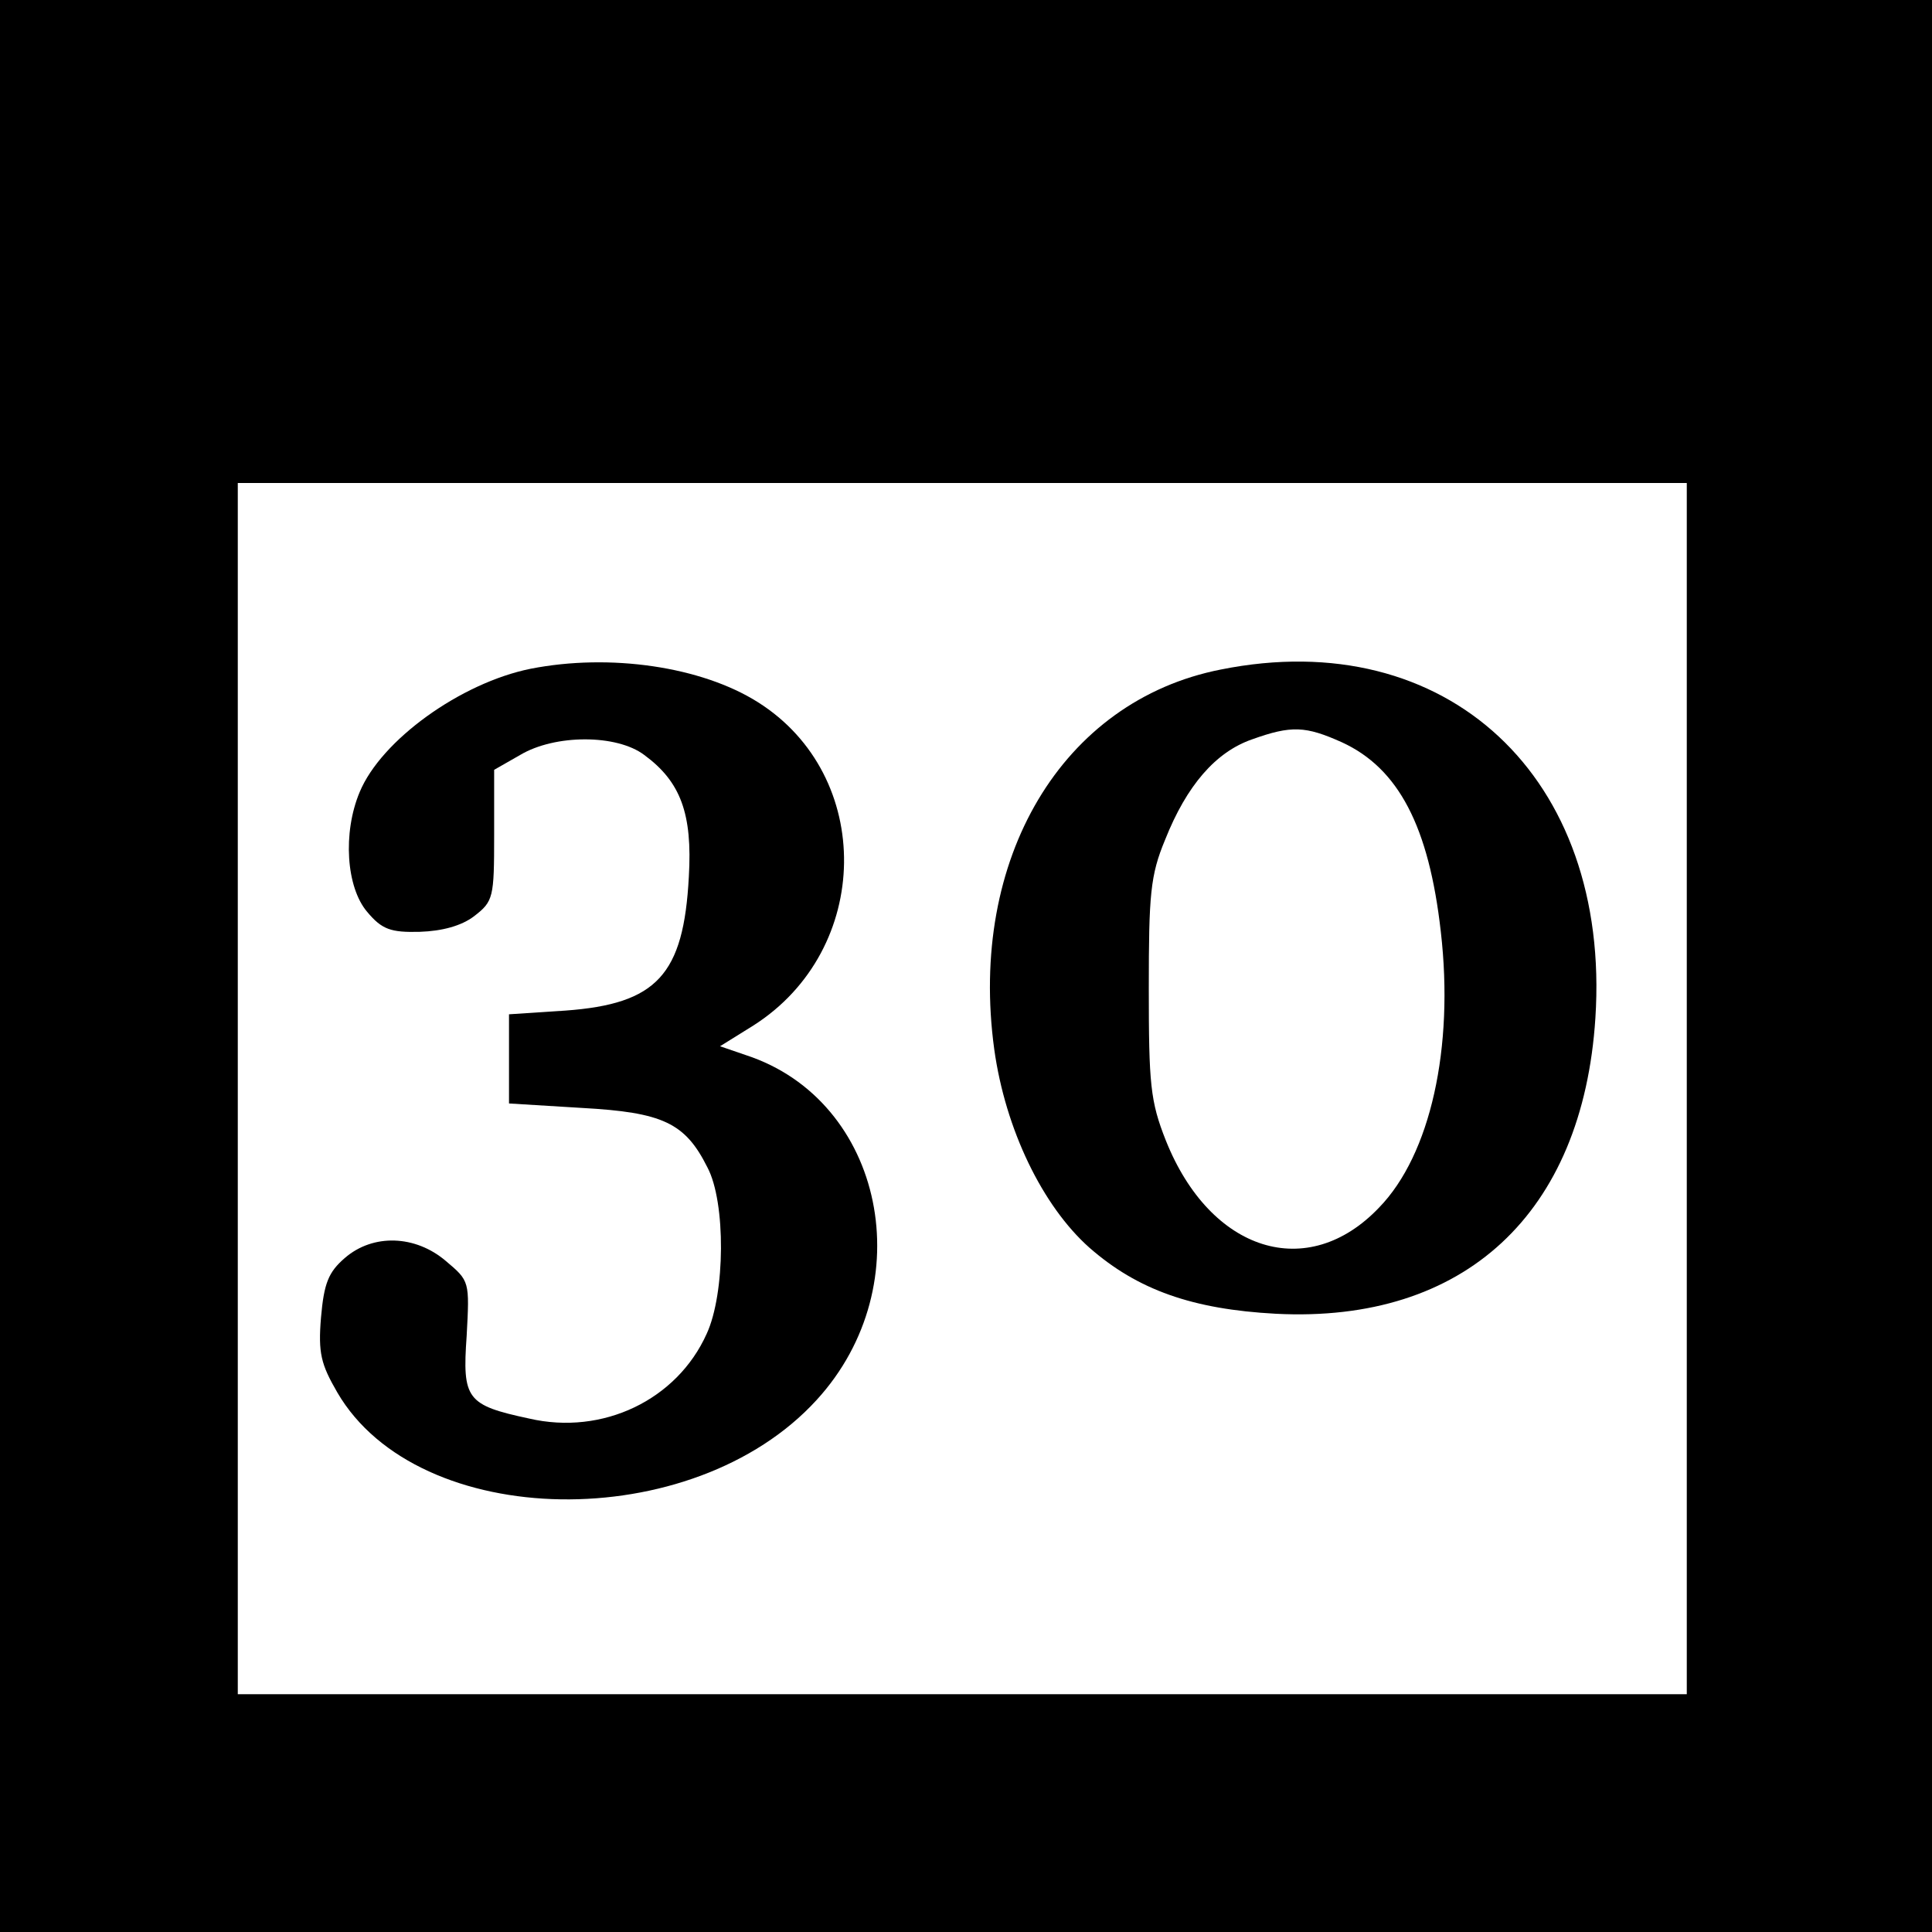 <?xml version="1.0" standalone="no"?>
<!DOCTYPE svg PUBLIC "-//W3C//DTD SVG 20010904//EN"
 "http://www.w3.org/TR/2001/REC-SVG-20010904/DTD/svg10.dtd">
<svg version="1.0" xmlns="http://www.w3.org/2000/svg"
 width="260pt" height="260pt" viewBox="0 0 260 260"
 preserveAspectRatio="xMidYMid meet">
<g transform="translate(0,260) scale(0.1,-0.1)"
fill="#000000" stroke="none">
<path d="M0 1300 l0 -1300 1300 0 1300 0 0 1300 0 1300 -1300 0 -1300 0 0
-1300z m2270 -165 l0 -815 -975 0 -975 0 0 815 0 815 975 0 975 0 0 -815z"/>
<path d="M714 1700 c-94 -19 -201 -96 -230 -166 -23 -55 -18 -128 10 -161 20
-24 32 -28 71 -27 30 1 56 8 73 21 26 20 27 25 27 109 l0 88 35 20 c47 28 130
28 167 0 49 -36 65 -79 60 -164 -7 -132 -43 -171 -166 -180 l-76 -5 0 -60 0
-60 98 -6 c109 -6 139 -20 169 -80 25 -47 24 -170 -1 -224 -40 -89 -140 -137
-239 -114 -84 18 -90 26 -84 111 4 74 4 74 -28 101 -41 35 -98 37 -136 4 -22
-19 -28 -34 -32 -80 -4 -48 0 -63 22 -101 109 -187 478 -193 645 -10 142 155
91 403 -95 464 l-35 12 45 28 c160 102 163 336 6 435 -76 48 -199 66 -306 45z"/>
<path d="M1643 1699 c-214 -42 -340 -255 -305 -511 15 -108 65 -211 128 -267
65 -57 139 -83 251 -89 254 -13 413 135 430 398 21 324 -200 530 -504 469z
m163 -98 c76 -35 117 -113 133 -255 18 -156 -14 -300 -83 -371 -96 -101 -227
-60 -287 90 -21 53 -23 76 -23 205 0 126 2 152 22 200 29 73 68 118 117 135
53 19 72 18 121 -4z"/>
</g>
</svg>
